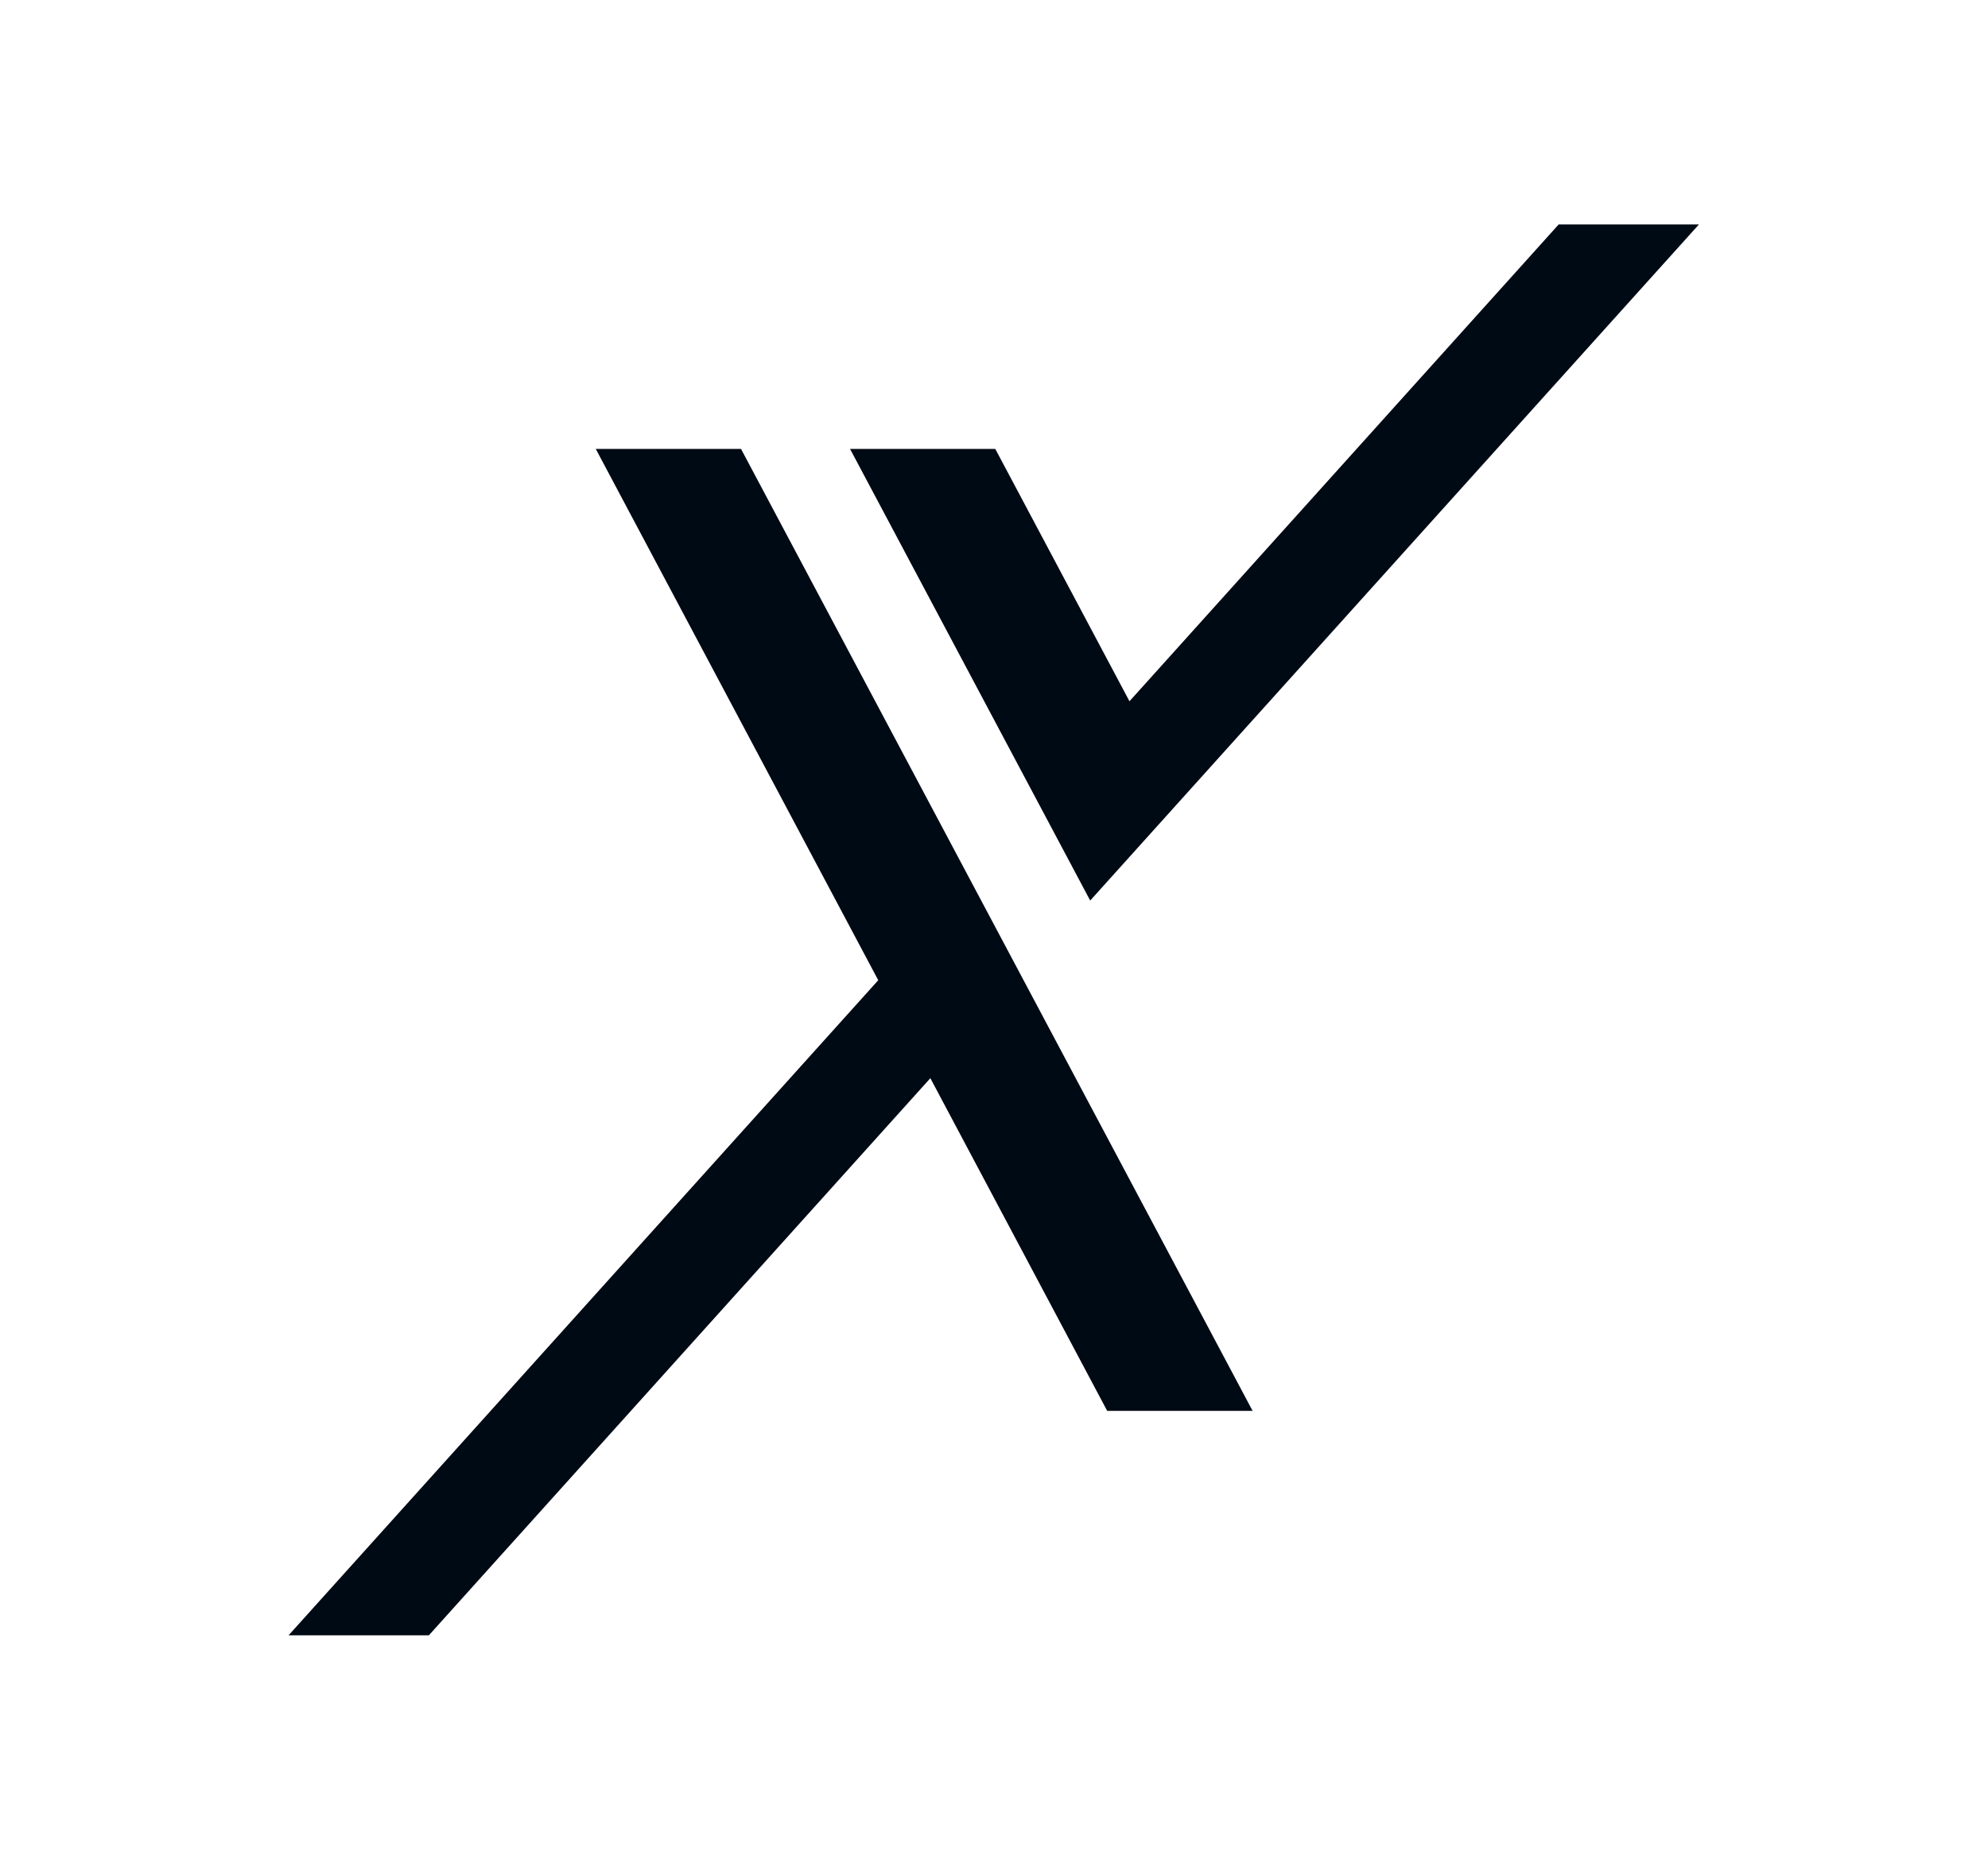 <?xml version="1.0" encoding="UTF-8"?>
<svg id="Logo" xmlns="http://www.w3.org/2000/svg" viewBox="0 0 124 116">
  <defs>
    <style>
      .cls-1 {
        fill: #000a14;
      }
    </style>
  </defs>
  <polygon class="cls-1" points="97.22 14 70.45 43.74 62.08 28 53.02 28 68 56.17 105.97 14 97.22 14"/>
  <polygon class="cls-1" points="46.22 28 37.16 28 54.78 61.14 18 102 26.75 102 58.03 67.25 69.06 88 78.13 88 46.22 28"/>
</svg>